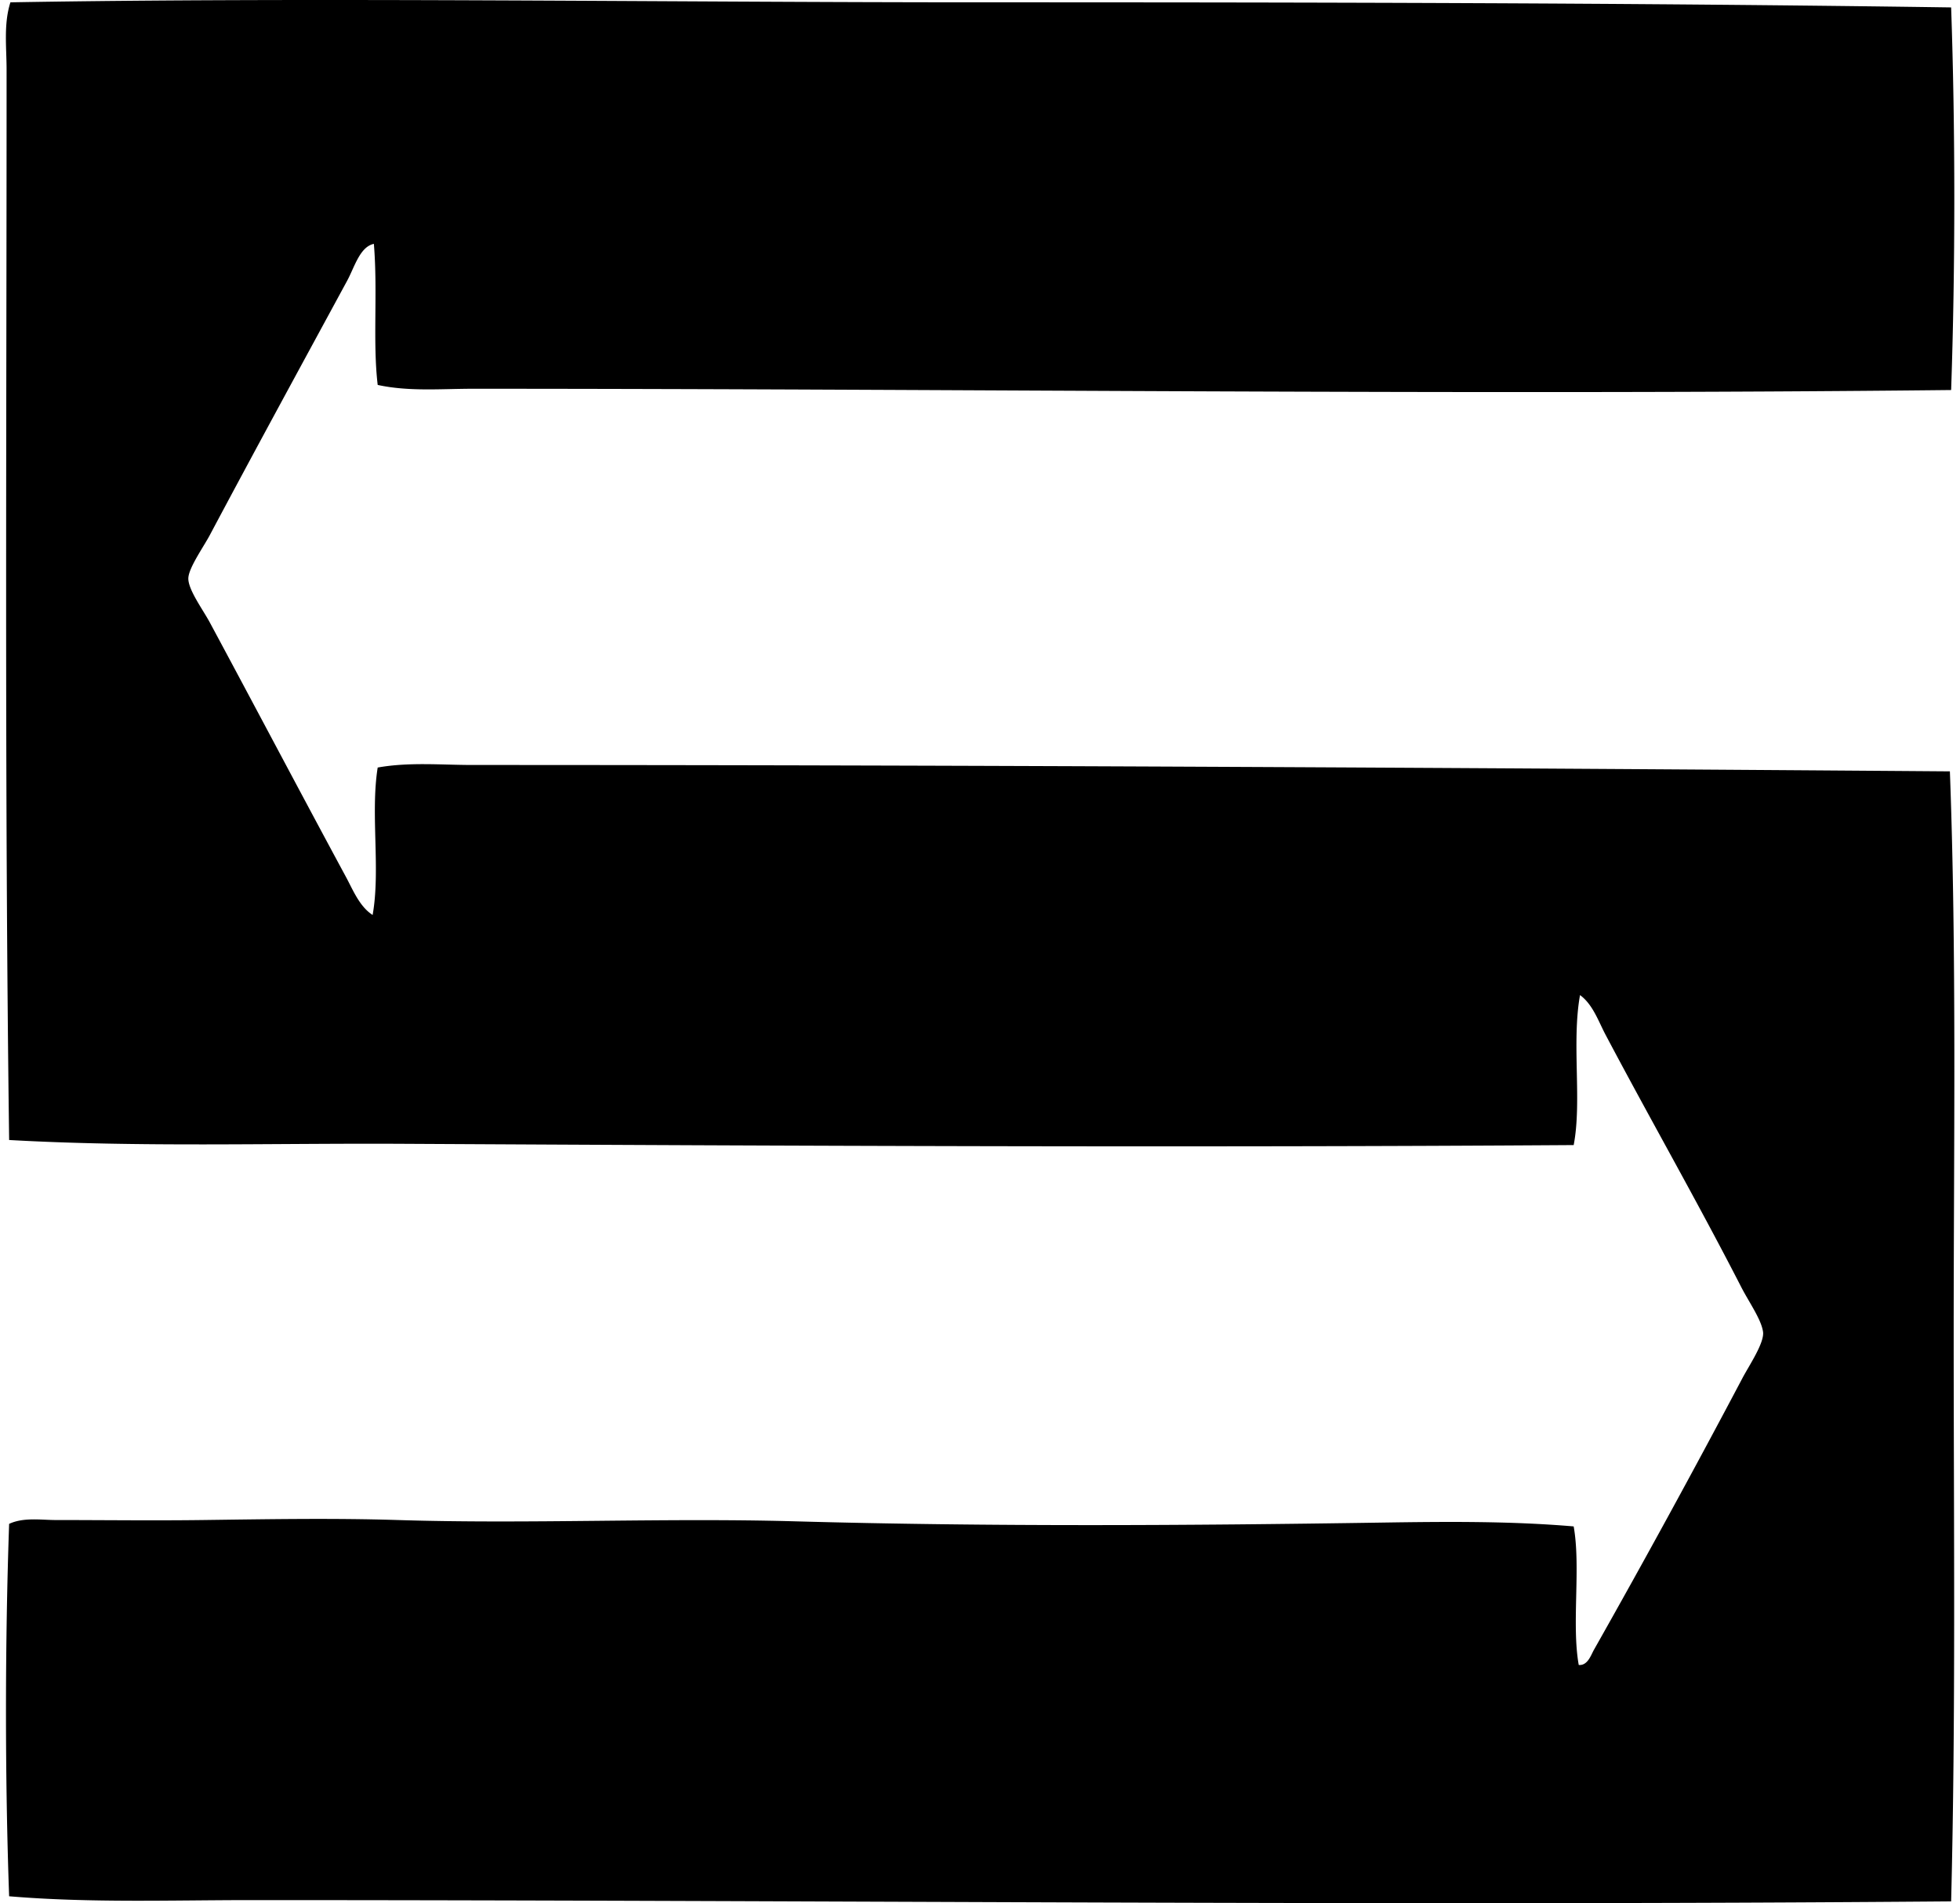 <svg xmlns="http://www.w3.org/2000/svg" width="206" height="200" fill="none" viewBox="0 0 206 200">
  <path fill="#000" fill-rule="evenodd" d="M205.068.78c.444 12.72.446 27.347 0 40.208-51.104.552-103.879-.131-155.352-.134-3.34 0-6.74.312-10.019-.402-.536-4.51.017-9.735-.402-14.825-1.476.304-2.043 2.47-2.807 3.873-4.764 8.786-9.598 17.639-14.426 26.715-.656 1.239-2.228 3.447-2.267 4.543-.044 1.192 1.552 3.336 2.267 4.675 4.858 9.034 9.458 17.758 14.294 26.714.748 1.385 1.421 3.11 2.808 4.008.846-4.758-.243-10.644.533-15.495 3.288-.589 6.648-.268 10.02-.268 51.246 0 103.935.282 155.22.67.717 19.296.399 39.326.399 59.309 0 19.941.223 40.013-.268 59.443-59.507.494-119.095-.134-178.594-.134-8.512 0-17.044.31-25.514-.402-.452-12.584-.43-26.87 0-39.136 1.526-.712 3.357-.402 4.942-.402 5.136 0 10.198.067 15.361 0 6.782-.087 13.704-.215 20.572 0 13.81.432 27.783-.251 41.676.134 20.58.572 41.316.446 61.712.134 6.799-.104 13.541-.165 20.173.402.767 4.261-.232 10.292.533 14.56.943.086 1.283-1.041 1.604-1.605a1139.49 1139.49 0 0 0 15.626-28.587c.679-1.281 2.292-3.665 2.141-4.809-.179-1.306-1.473-3.12-2.274-4.675-4.65-9.064-9.587-17.677-14.293-26.58-.756-1.434-1.32-3.148-2.67-4.142-.899 5.021.22 11.195-.667 15.763-40.538.271-81.846.087-123.162-.134-13.784-.072-27.582.371-41.274-.399C.469 83.004.7 44.762.692 7.324c0-2.36-.324-4.814.404-7.08 32.037-.55 68.154.003 102.322 0 33.899 0 68.201.053 101.65.536Z" clip-rule="evenodd"/>
</svg>
